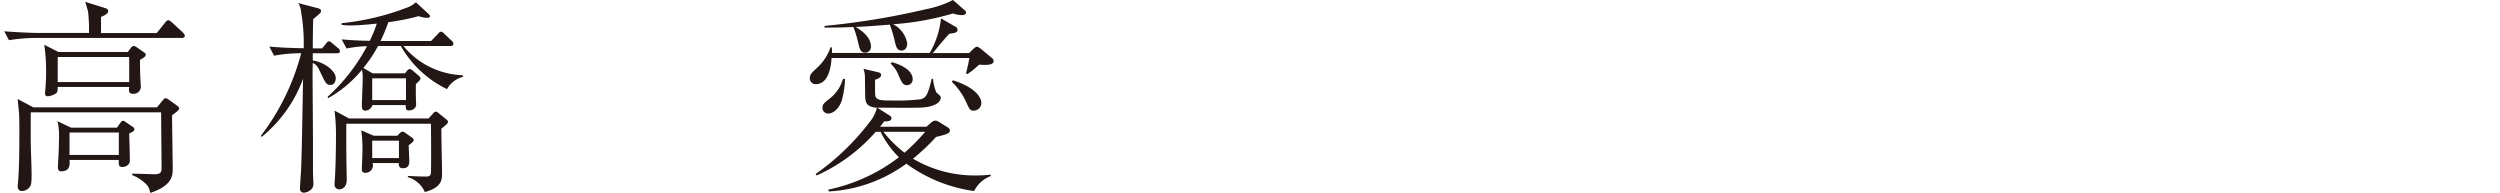 <svg xmlns="http://www.w3.org/2000/svg" width="43.258mm" height="3.338mm" viewBox="0 0 122.622 9.461">
  <defs>
    <style>
      .cls-1 {
        fill: #221714;
      }

      .cls-2 {
        fill: none;
      }
    </style>
  </defs>
  <g id="レイヤー_2" data-name="レイヤー 2">
    <g id="メイン">
      <g>
        <g>
          <path class="cls-1" d="M8.908,1.859H1.753a8.483,8.483,0,0,0-1.311.112L.208,1.534c.763.061,1.5.082,1.688.082H4.365A8.16,8.16,0,0,0,4.324.6C4.314.518,4.2.163,4.182.091L5.168.4c.091.031.142.071.142.143s-.061.172-.355.284v.793H7.688l.4-.5c.041-.051.112-.132.163-.132s.163.091.183.111l.518.478c.081.081.112.122.112.173C9.06,1.85,8.979,1.859,8.908,1.859ZM8.44,5.65c0,.407.031,2.236.031,2.612,0,.325,0,.843-1.108,1.2a.687.687,0,0,0-.193-.427,1.968,1.968,0,0,0-.691-.447l.01-.071c.173,0,1.087.03,1.1.03.315,0,.336-.142.336-.284,0-.417-.021-2.246-.021-2.622a.427.427,0,0,0-.01-.132H1.509c0,.549-.01,1.4.011,1.941,0,.01.03.854.03,1.128,0,.467-.041.528-.092.59a.472.472,0,0,1-.375.2c-.214,0-.214-.183-.214-.254a.389.389,0,0,1,.01-.1C.94,8.323.95,7.378.95,6.5c0-.213,0-.813-.02-1C.879,4.99.869,4.929.869,4.857l.762.407H7.7l.275-.335c.061-.072.091-.112.152-.112a.411.411,0,0,1,.122.051l.417.3c.111.082.122.112.122.153C8.786,5.406,8.583,5.548,8.44,5.65ZM6.865,2.937c0,.081,0,.142.01.7,0,.071.031.559.031.579A.348.348,0,0,1,6.56,4.6c-.234,0-.234-.082-.234-.255,0-.01.01-.071.01-.081H2.831c0,.132,0,.234-.072.305a.826.826,0,0,1-.416.153c-.133,0-.133-.112-.133-.153V4.532a9.378,9.378,0,0,0,.051-1.047,8.332,8.332,0,0,0-.091-1.29l.7.356H6.265l.163-.214a.175.175,0,0,1,.132-.081.263.263,0,0,1,.132.051l.376.264c.041.031.081.051.081.112C7.149,2.784,6.977,2.876,6.865,2.937ZM6.336,6.544c.011.356.031.935.031,1.291a.273.273,0,0,1-.071.234.422.422,0,0,1-.285.122c-.193,0-.193-.1-.183-.346H3.41c.02.234.03.559-.417.559-.152,0-.152-.153-.152-.223,0-.1.03-.529.03-.62.01-.214.021-.468.021-.742a3.12,3.12,0,0,0-.072-.874l.661.315H5.737l.173-.244c.04-.051.061-.092.132-.092.02,0,.041,0,.122.061l.356.244a.115.115,0,0,1,.07.112C6.59,6.433,6.509,6.463,6.336,6.544Zm0-3.75H2.831v1.23H6.336ZM5.828,6.5H3.41V7.6H5.828Z"/>
          <path class="cls-1" d="M16.52,2.612H15.341v.355c.538.072,1.128.5,1.128.864,0,.152-.072.336-.264.336s-.255-.112-.509-.661c-.142-.325-.274-.386-.355-.417-.01.244-.01.5-.01.752l.02,3V8.455c0,.081.02.457.02.528a.368.368,0,0,1-.183.366.527.527,0,0,1-.274.1.187.187,0,0,1-.2-.214c0-.132.041-.7.051-.822.031-.8.041-1.18.1-4.553a6.565,6.565,0,0,1-2.032,2.855l-.041-.05a11.419,11.419,0,0,0,1.981-4.055,7.314,7.314,0,0,0-1.331.121l-.233-.446c.579.05,1.1.07,1.687.081A8.962,8.962,0,0,0,14.771.6a.959.959,0,0,0-.142-.448L15.584.4c.123.031.163.082.163.132,0,.082-.04.122-.386.407-.01.345-.02,1.057-.02,1.433H15.8l.173-.214c.061-.081.112-.132.162-.132s.092.031.183.112l.254.213a.2.2,0,0,1,.1.163C16.672,2.6,16.591,2.612,16.52,2.612ZM21.926,4.37A5.2,5.2,0,0,1,19.66,2.256H18.542a6.177,6.177,0,0,1-.722,1.077l.457.264h1.586l.091-.112c.061-.081.112-.1.143-.1a.319.319,0,0,1,.173.1l.253.214c.081.071.1.112.1.142,0,.072-.021.092-.224.285-.01.264,0,.792.011.945.03.305-.275.346-.336.346-.173,0-.173-.072-.173-.265H18.268a.381.381,0,0,1-.346.275c-.163,0-.173-.122-.173-.255,0-.2.041-1.1.041-1.28a2.362,2.362,0,0,0-.031-.477,5.756,5.756,0,0,1-1.666,1.4l-.021-.071A9.017,9.017,0,0,0,18,2.266,5.544,5.544,0,0,0,17,2.378l-.244-.447C17.464,1.992,18,2,18.135,2a5.59,5.59,0,0,0,.346-.844c-.539.061-1.006.092-1.25.092a3.049,3.049,0,0,1-.478-.031V1.138a12.528,12.528,0,0,0,3.3-.8A1.45,1.45,0,0,0,20.4.112l.62.569c.041.04.071.071.071.111,0,.072-.091.082-.132.082a1.373,1.373,0,0,1-.426-.082,11.193,11.193,0,0,1-1.484.295,8.8,8.8,0,0,1-.386.925h2.48l.314-.325c.112-.122.122-.132.173-.132s.081.02.173.112l.345.325a.207.207,0,0,1,.092.152c0,.092-.081.112-.153.112h-2.3A3.933,3.933,0,0,0,22.7,3.689V3.77A1.256,1.256,0,0,0,21.926,4.37Zm-.01,1.717c-.011.01-.173.153-.265.224-.01.314.031,1.829.031,2.164s0,.712-.844.945A1.31,1.31,0,0,0,20,8.688l.01-.06c.173.01.539.03.884.03.143,0,.244-.02.244-.243.011-.437.011-1.078,0-2.348H16.987c0,.071-.01,1.107.01,2.1,0,.092.01.559.01.671,0,.326-.213.447-.356.447a.225.225,0,0,1-.243-.233c0-.061.01-.122.01-.173.04-.5.061-1.514.061-2.175a9.358,9.358,0,0,0-.071-1.28l.711.386h3.9l.234-.254c.061-.071.092-.081.122-.081a.247.247,0,0,1,.132.07l.366.295c.091.072.1.1.1.132A.177.177,0,0,1,21.916,6.087Zm-1.87,1.037c0,.111.03.66.03.782,0,.325-.193.345-.325.345-.091,0-.2-.03-.193-.253H18.277a.368.368,0,0,1-.365.477.149.149,0,0,1-.163-.172c0-.122.031-.8.031-.956a6.857,6.857,0,0,0-.061-.955l.609.264h1.159l.132-.132a.207.207,0,0,1,.122-.071.4.4,0,0,1,.162.081l.316.224a.132.132,0,0,1,.071.112C20.29,6.951,20.127,7.062,20.046,7.124Zm-.132-3.283H18.257V4.908h1.657ZM19.568,6.9H18.257v.854h1.311Z"/>
          <path class="cls-1" d="M48.023,3.17a3.968,3.968,0,0,1-.579.468l-.061-.051c.061-.233.142-.589.163-.742H40.788c-.02.285-.1,1.281-.773,1.281a.279.279,0,0,1-.294-.3c0-.152.061-.224.284-.437a2.474,2.474,0,0,0,.732-1.067H40.8c.01.142.01.163.01.275H45.6A4.164,4.164,0,0,0,46.153.9l.691.4a.167.167,0,0,1,.122.162c0,.122-.122.163-.406.193-.366.407-.407.458-.752.885l-.061.061h1.789l.2-.2c.01-.01.122-.111.183-.111s.182.1.2.111l.5.417A.221.221,0,0,1,48.735,3C48.735,3.211,48.328,3.191,48.023,3.17Zm-.244,6.2a7.313,7.313,0,0,1-3.323-1.342,7.111,7.111,0,0,1-3.8,1.362L40.625,9.3A8.538,8.538,0,0,0,44.09,7.713a4.686,4.686,0,0,1-.9-1.25h-.234a8.5,8.5,0,0,1-2.9,2.144l-.051-.071a12.107,12.107,0,0,0,2.744-2.672,1.849,1.849,0,0,0,.264-.58c-.559-.04-.569-.284-.579-.66,0-.143-.01-.762-.01-.884a1.449,1.449,0,0,0-.071-.366l.691.163c.091.02.172.04.172.142,0,.122-.152.183-.294.234,0,.142-.01.68.01.772.041.244.3.244.894.244a9.372,9.372,0,0,0,1.332-.061c.243-.061.355-.194.538-1h.071a2.02,2.02,0,0,0,.163.67c.01,0,.162.153.173.153a.132.132,0,0,1,.04.1c0,.214-.294.478-1.067.488-.366.01-.772.01-2.053,0l.58.366c.091.051.122.1.122.153,0,.152-.224.162-.356.152-.092.122-.112.152-.2.264h2.276l.224-.2a.367.367,0,0,1,.2-.1.371.371,0,0,1,.193.07l.427.265c.081.05.1.091.1.152,0,.112-.061.173-.68.315a9.335,9.335,0,0,1-1.129,1.067,5.961,5.961,0,0,0,3.1.823,6.509,6.509,0,0,0,.711-.04v.071A1.487,1.487,0,0,0,47.779,9.37ZM41.286,4.939c-.2.549-.549.63-.651.63a.28.28,0,0,1-.295-.285c0-.173.092-.243.377-.467a1.89,1.89,0,0,0,.63-.945h.1A4.58,4.58,0,0,1,41.286,4.939ZM47.16.742a1.607,1.607,0,0,1-.417-.081,13.794,13.794,0,0,1-2.937.528,1.287,1.287,0,0,1,.691.945c0,.223-.122.345-.264.345-.244,0-.285-.183-.366-.548a6.477,6.477,0,0,0-.223-.722c-.417.031-1.139.092-1.678.112.692.407.753.783.753.955a.281.281,0,0,1-.285.305c-.224,0-.264-.163-.346-.508a4.808,4.808,0,0,0-.234-.752c-.579.031-.924.031-1.412.031V1.27A36.956,36.956,0,0,0,45.391.457,5.019,5.019,0,0,0,46.743,0l.569.5a.152.152,0,0,1,.071.112C47.383.681,47.332.742,47.16.742ZM43.328,6.463A5.989,5.989,0,0,0,44.365,7.49a9.8,9.8,0,0,0,1.016-1.027Zm1.159-2.286c-.2,0-.264-.143-.407-.468a1.437,1.437,0,0,0-.4-.589l.071-.072c.3.092,1.016.326,1.016.854A.28.28,0,0,1,44.487,4.177Zm3.272,1.25c-.183,0-.2-.051-.417-.519a3.252,3.252,0,0,0-.66-.9l.061-.071c1.311.426,1.392.985,1.392,1.118A.382.382,0,0,1,47.759,5.427Z"/>
        </g>
        <rect class="cls-2" y="3.796" width="122.622" height="1.767"/>
      </g>
    </g>
  </g>
</svg>
